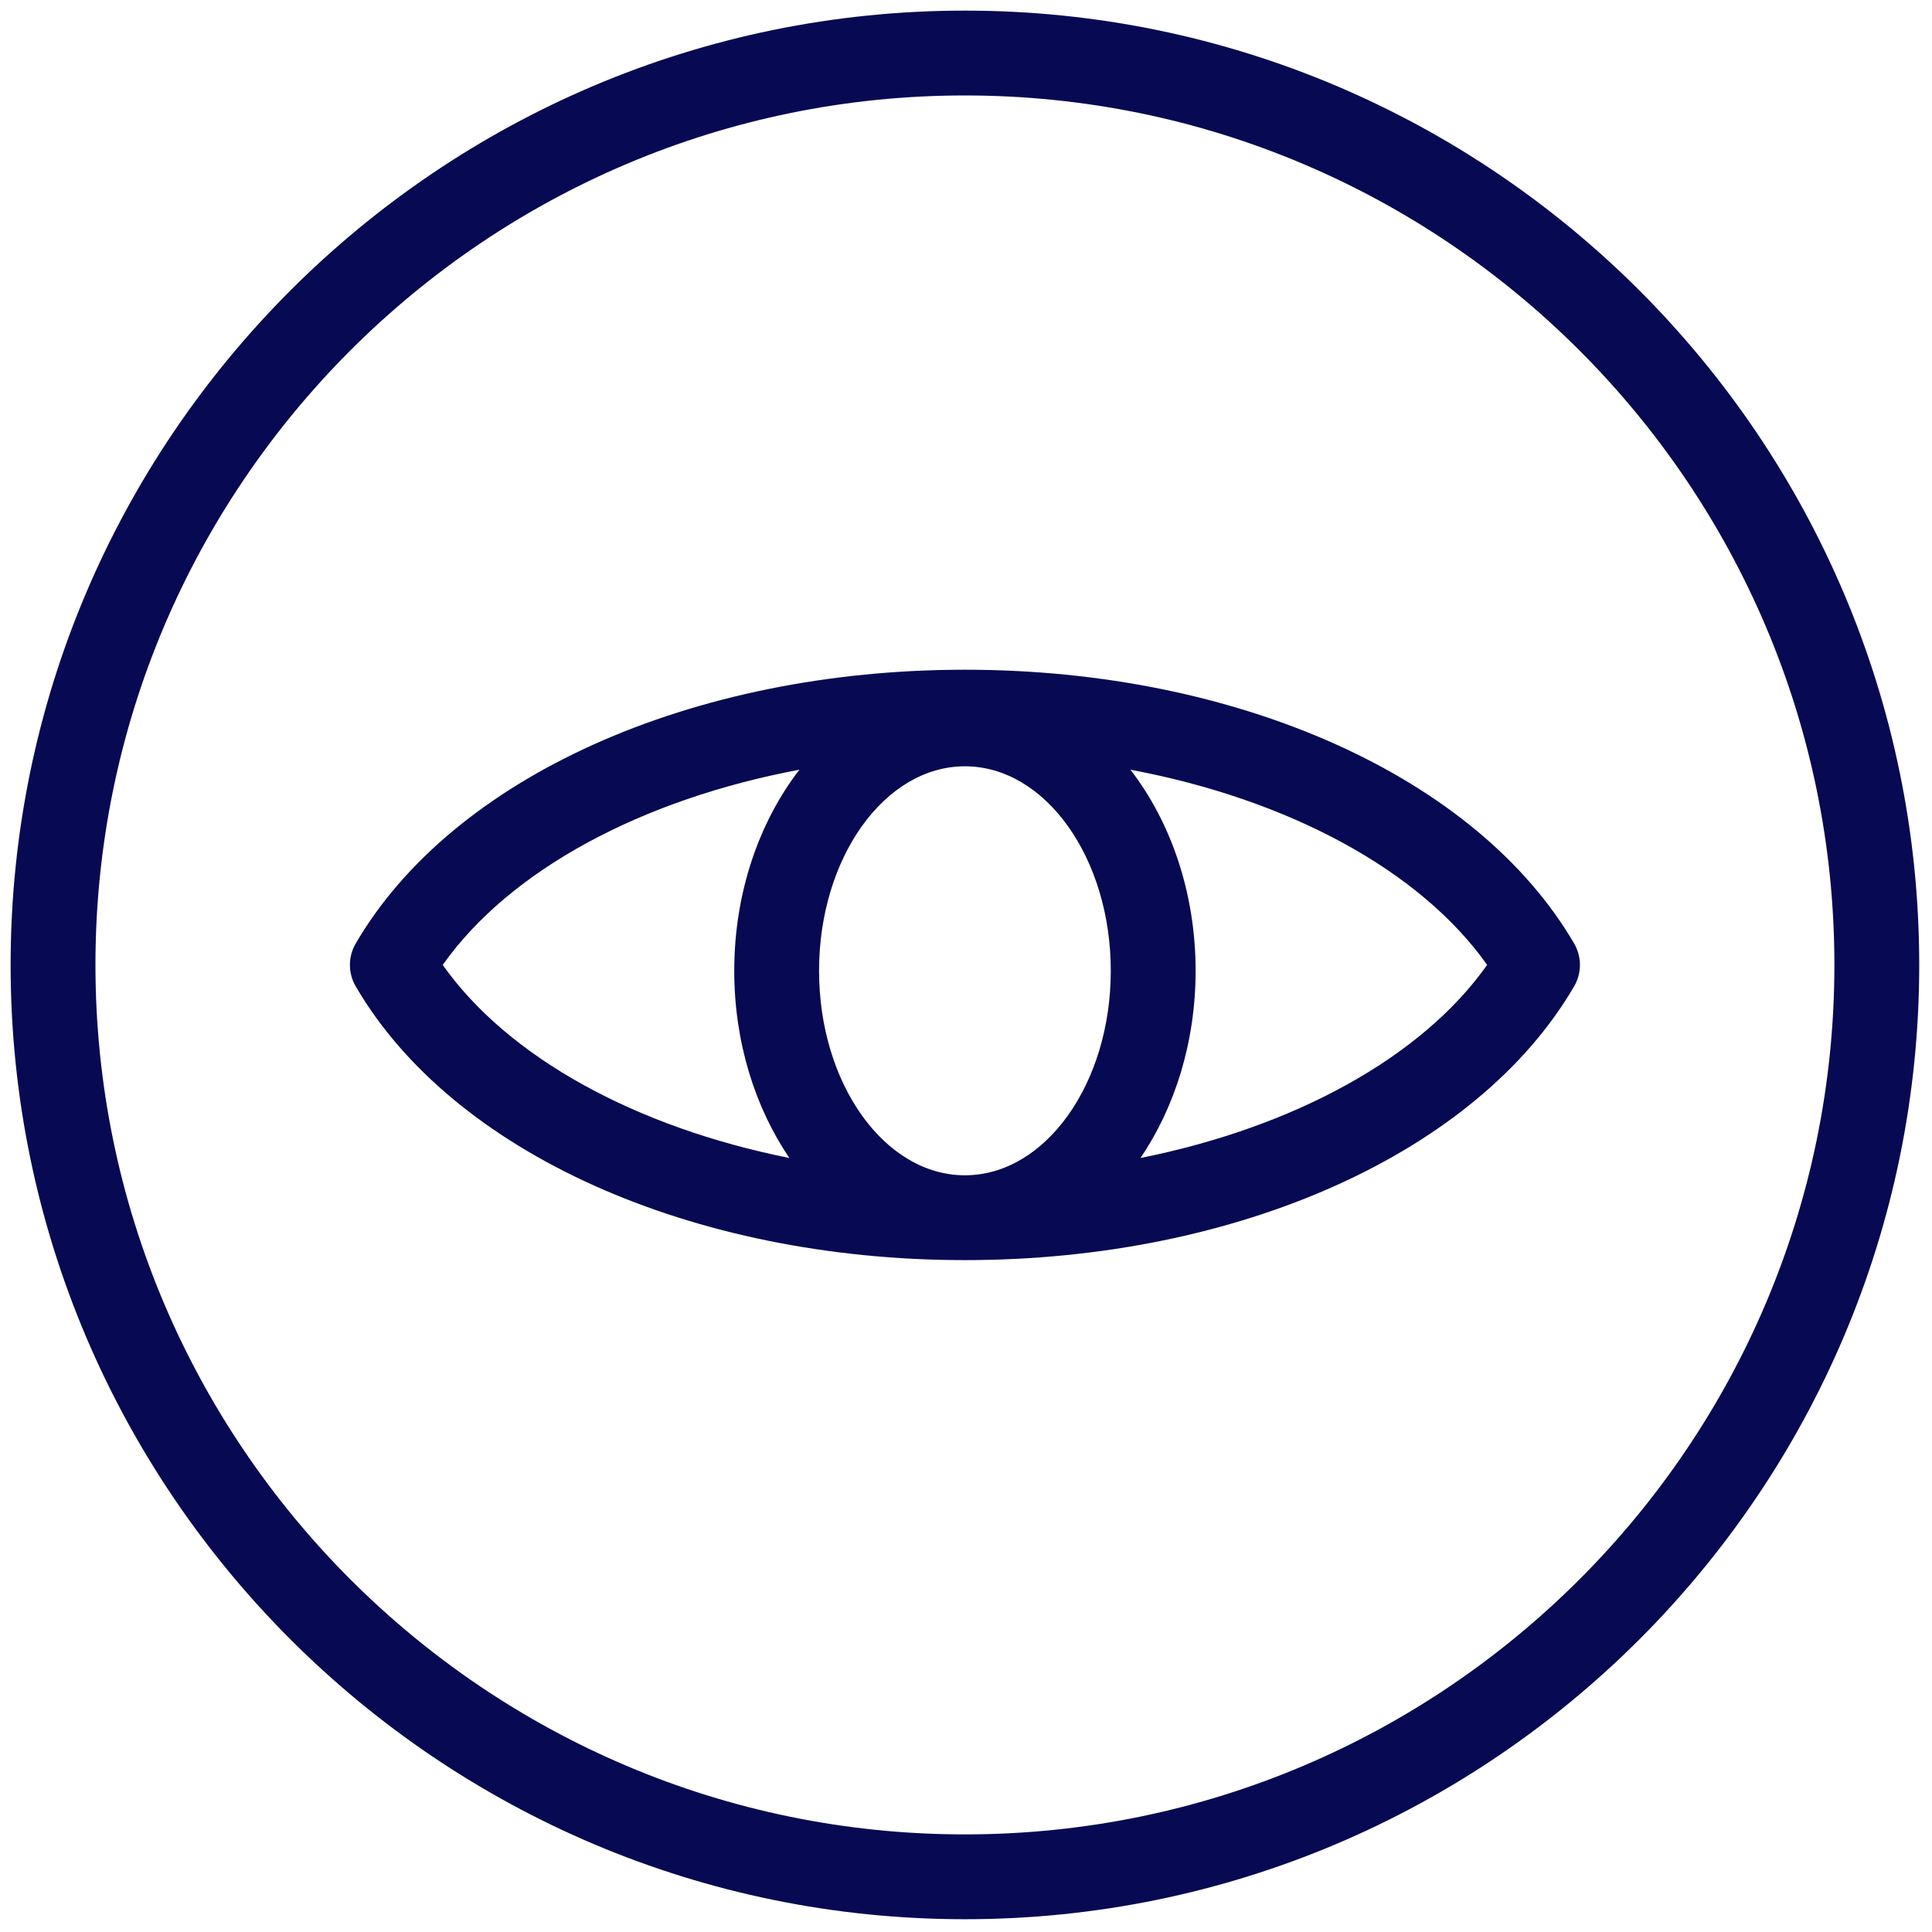 <?xml version="1.0" encoding="utf-8"?>
<!-- Generator: Adobe Illustrator 16.0.0, SVG Export Plug-In . SVG Version: 6.00 Build 0)  -->
<!DOCTYPE svg PUBLIC "-//W3C//DTD SVG 1.1//EN" "http://www.w3.org/Graphics/SVG/1.1/DTD/svg11.dtd">
<svg version="1.1" id="Layer_1" xmlns="http://www.w3.org/2000/svg" xmlns:xlink="http://www.w3.org/1999/xlink" x="0px" y="0px"
	 width="256px" height="256px" viewBox="0 0 256 256" enable-background="new 0 0 256 256" xml:space="preserve">
<g transform="translate(1.407 1.407) scale(2.81 2.81)">
	<path fill="#070952" d="M73.729,43.994C69.162,36.149,57.886,31.08,45,31.08c-12.886,0-24.163,5.069-28.729,12.915
		c-0.362,0.622-0.362,1.39,0,2.012C20.837,53.851,32.114,58.92,45,58.92c12.886,0,24.162-5.069,28.729-12.914
		C74.091,45.384,74.091,44.616,73.729,43.994z M45,54.92c-3.792,0-6.878-4.325-6.878-9.643c0-5.318,3.085-9.643,6.878-9.643
		c3.793,0,6.878,4.326,6.878,9.643C51.878,50.594,48.793,54.92,45,54.92z M20.376,45c3.162-4.476,9.388-7.812,16.82-9.205
		c-1.898,2.457-3.073,5.799-3.073,9.482c0,3.366,0.982,6.445,2.599,8.827C29.501,52.66,23.469,49.379,20.376,45z M53.279,54.104
		c1.617-2.382,2.599-5.461,2.599-8.827c0-3.684-1.175-7.025-3.073-9.482c7.431,1.393,13.658,4.728,16.82,9.205
		C66.531,49.379,60.499,52.66,53.279,54.104z"/>
	<path fill="#070952" d="M45,0C20.187,0,0,20.187,0,45s20.187,45,45,45s45-20.187,45-45S69.813,0,45,0z M45,86
		C22.393,86,4,67.607,4,45C4,22.393,22.393,4,45,4c22.607,0,41,18.393,41,41C86,67.607,67.607,86,45,86z"/>
</g>
</svg>
